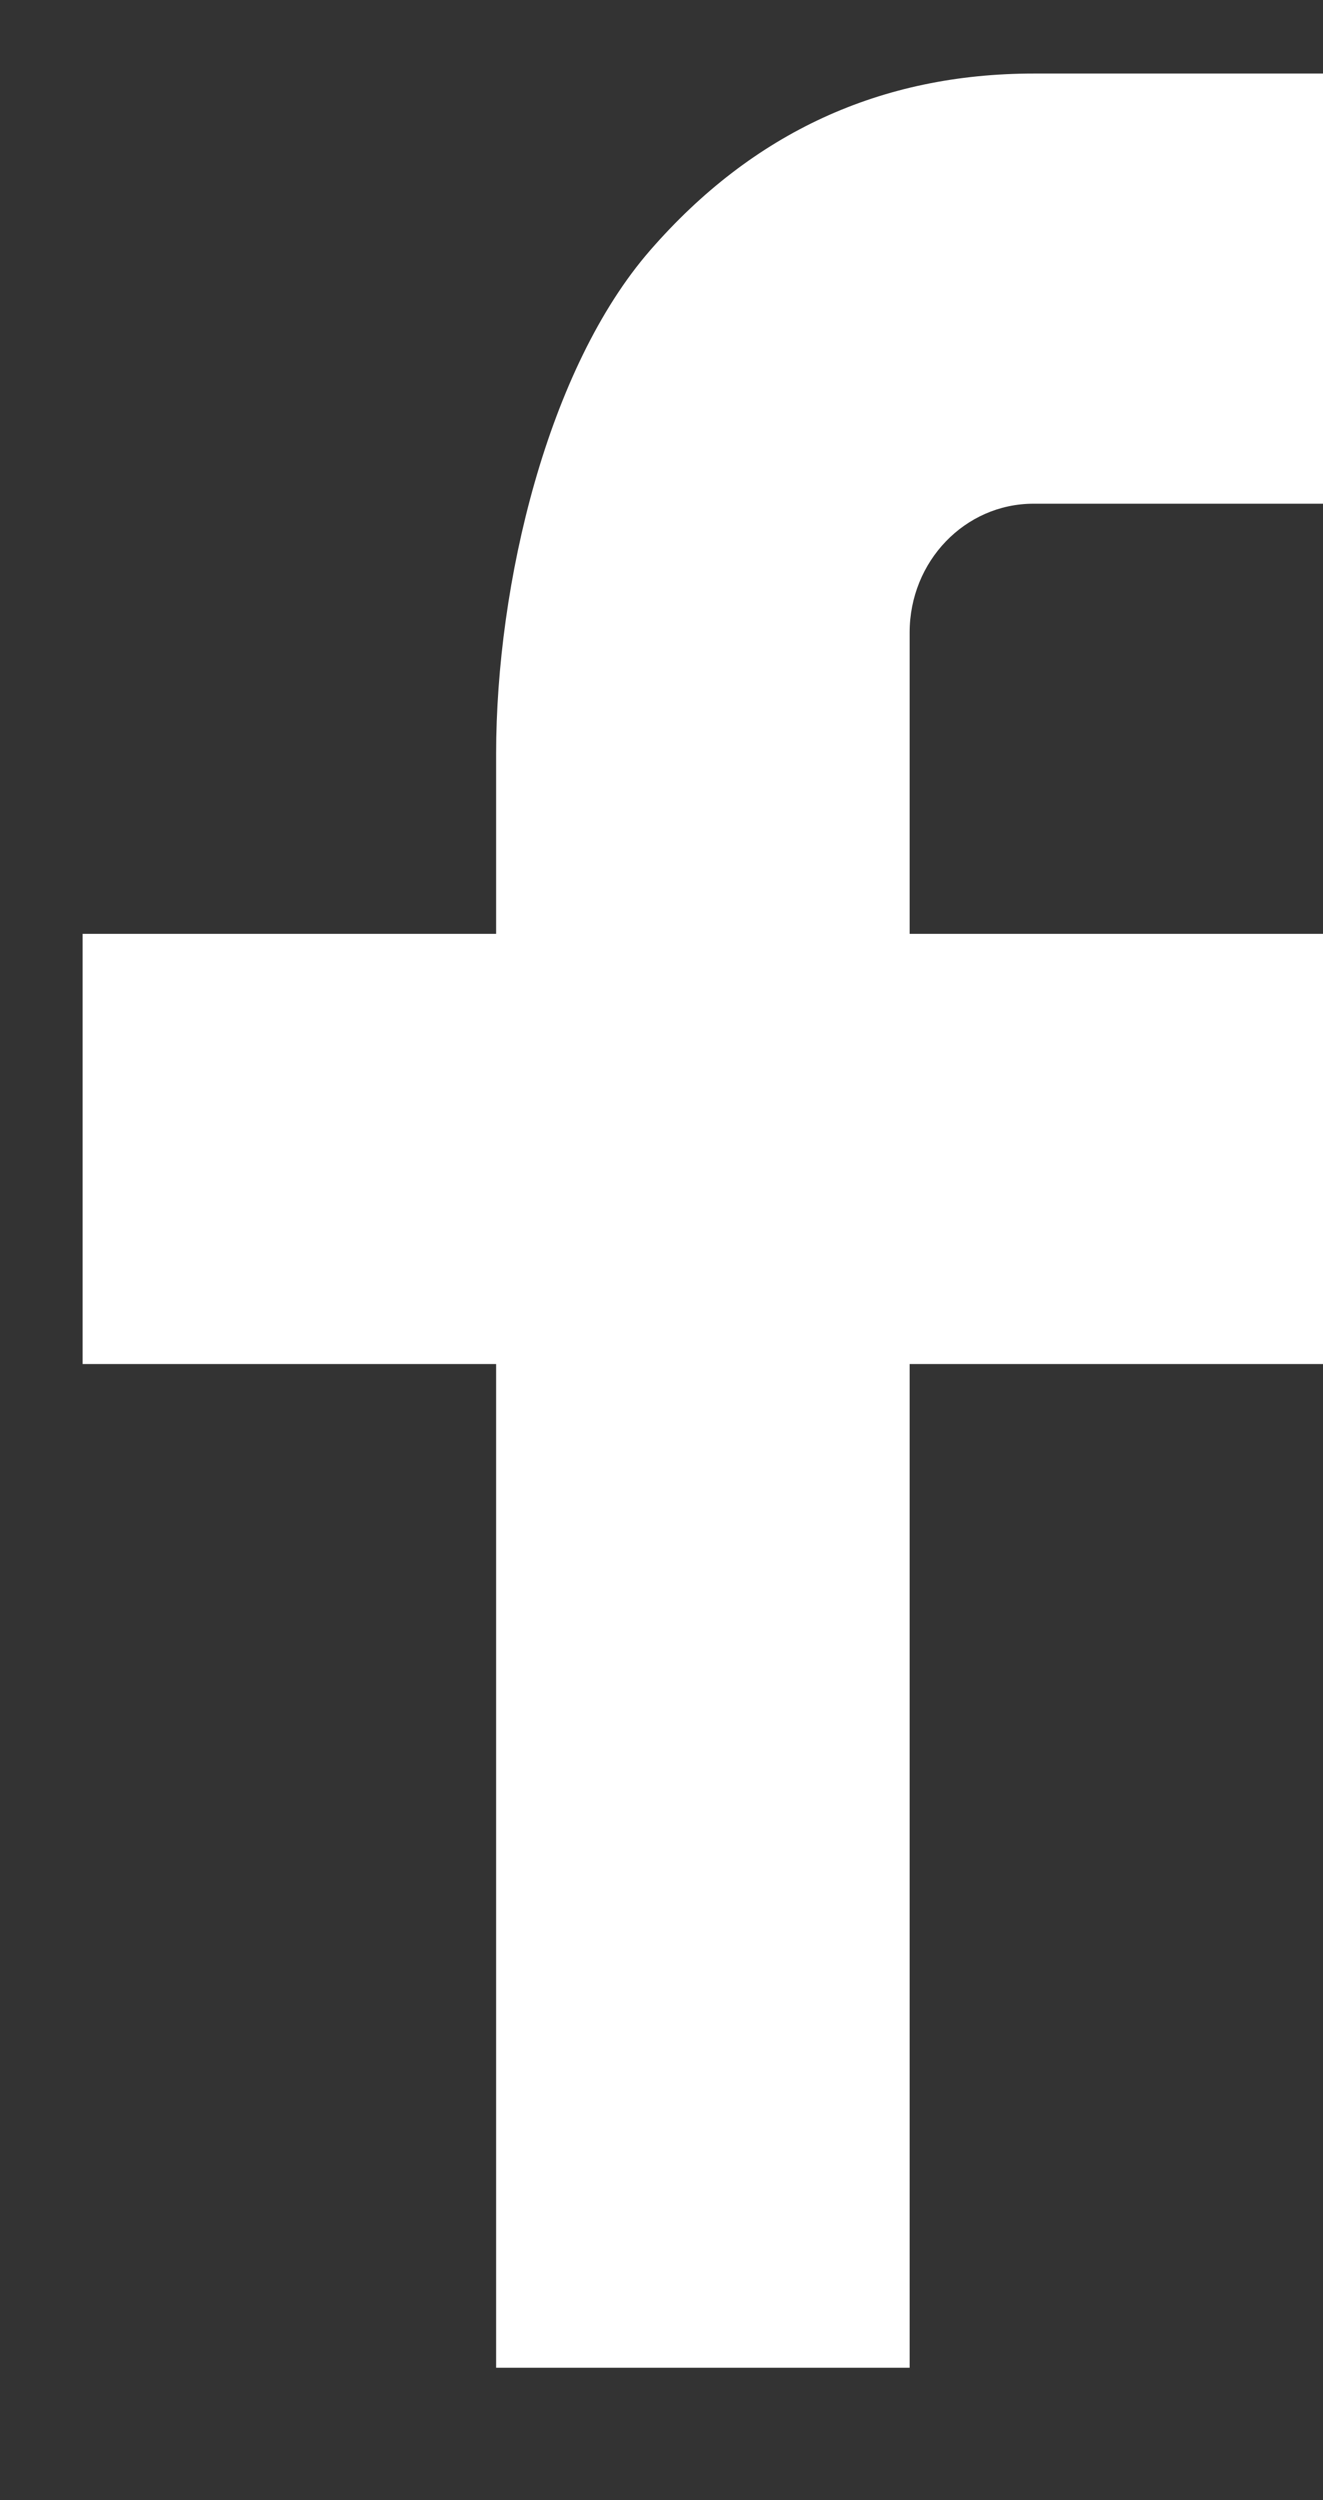 <svg width="9" height="17" viewBox="0 0 9 17" fill="none" xmlns="http://www.w3.org/2000/svg">
    <rect x="0" y="0" width="9" height="17" fill="#333333" stroke="none"/>
    <path d="M6.188 6.35H9V9.275H6.188V16.1H3.375V9.275H0.562V6.35H3.375V5.126C3.375 3.967 3.726 2.502 4.423 1.702C5.121 0.9 5.992 0.5 7.035 0.5H9V3.425H7.031C6.564 3.425 6.188 3.817 6.188 4.301V6.35Z" fill="white"/>
</svg>